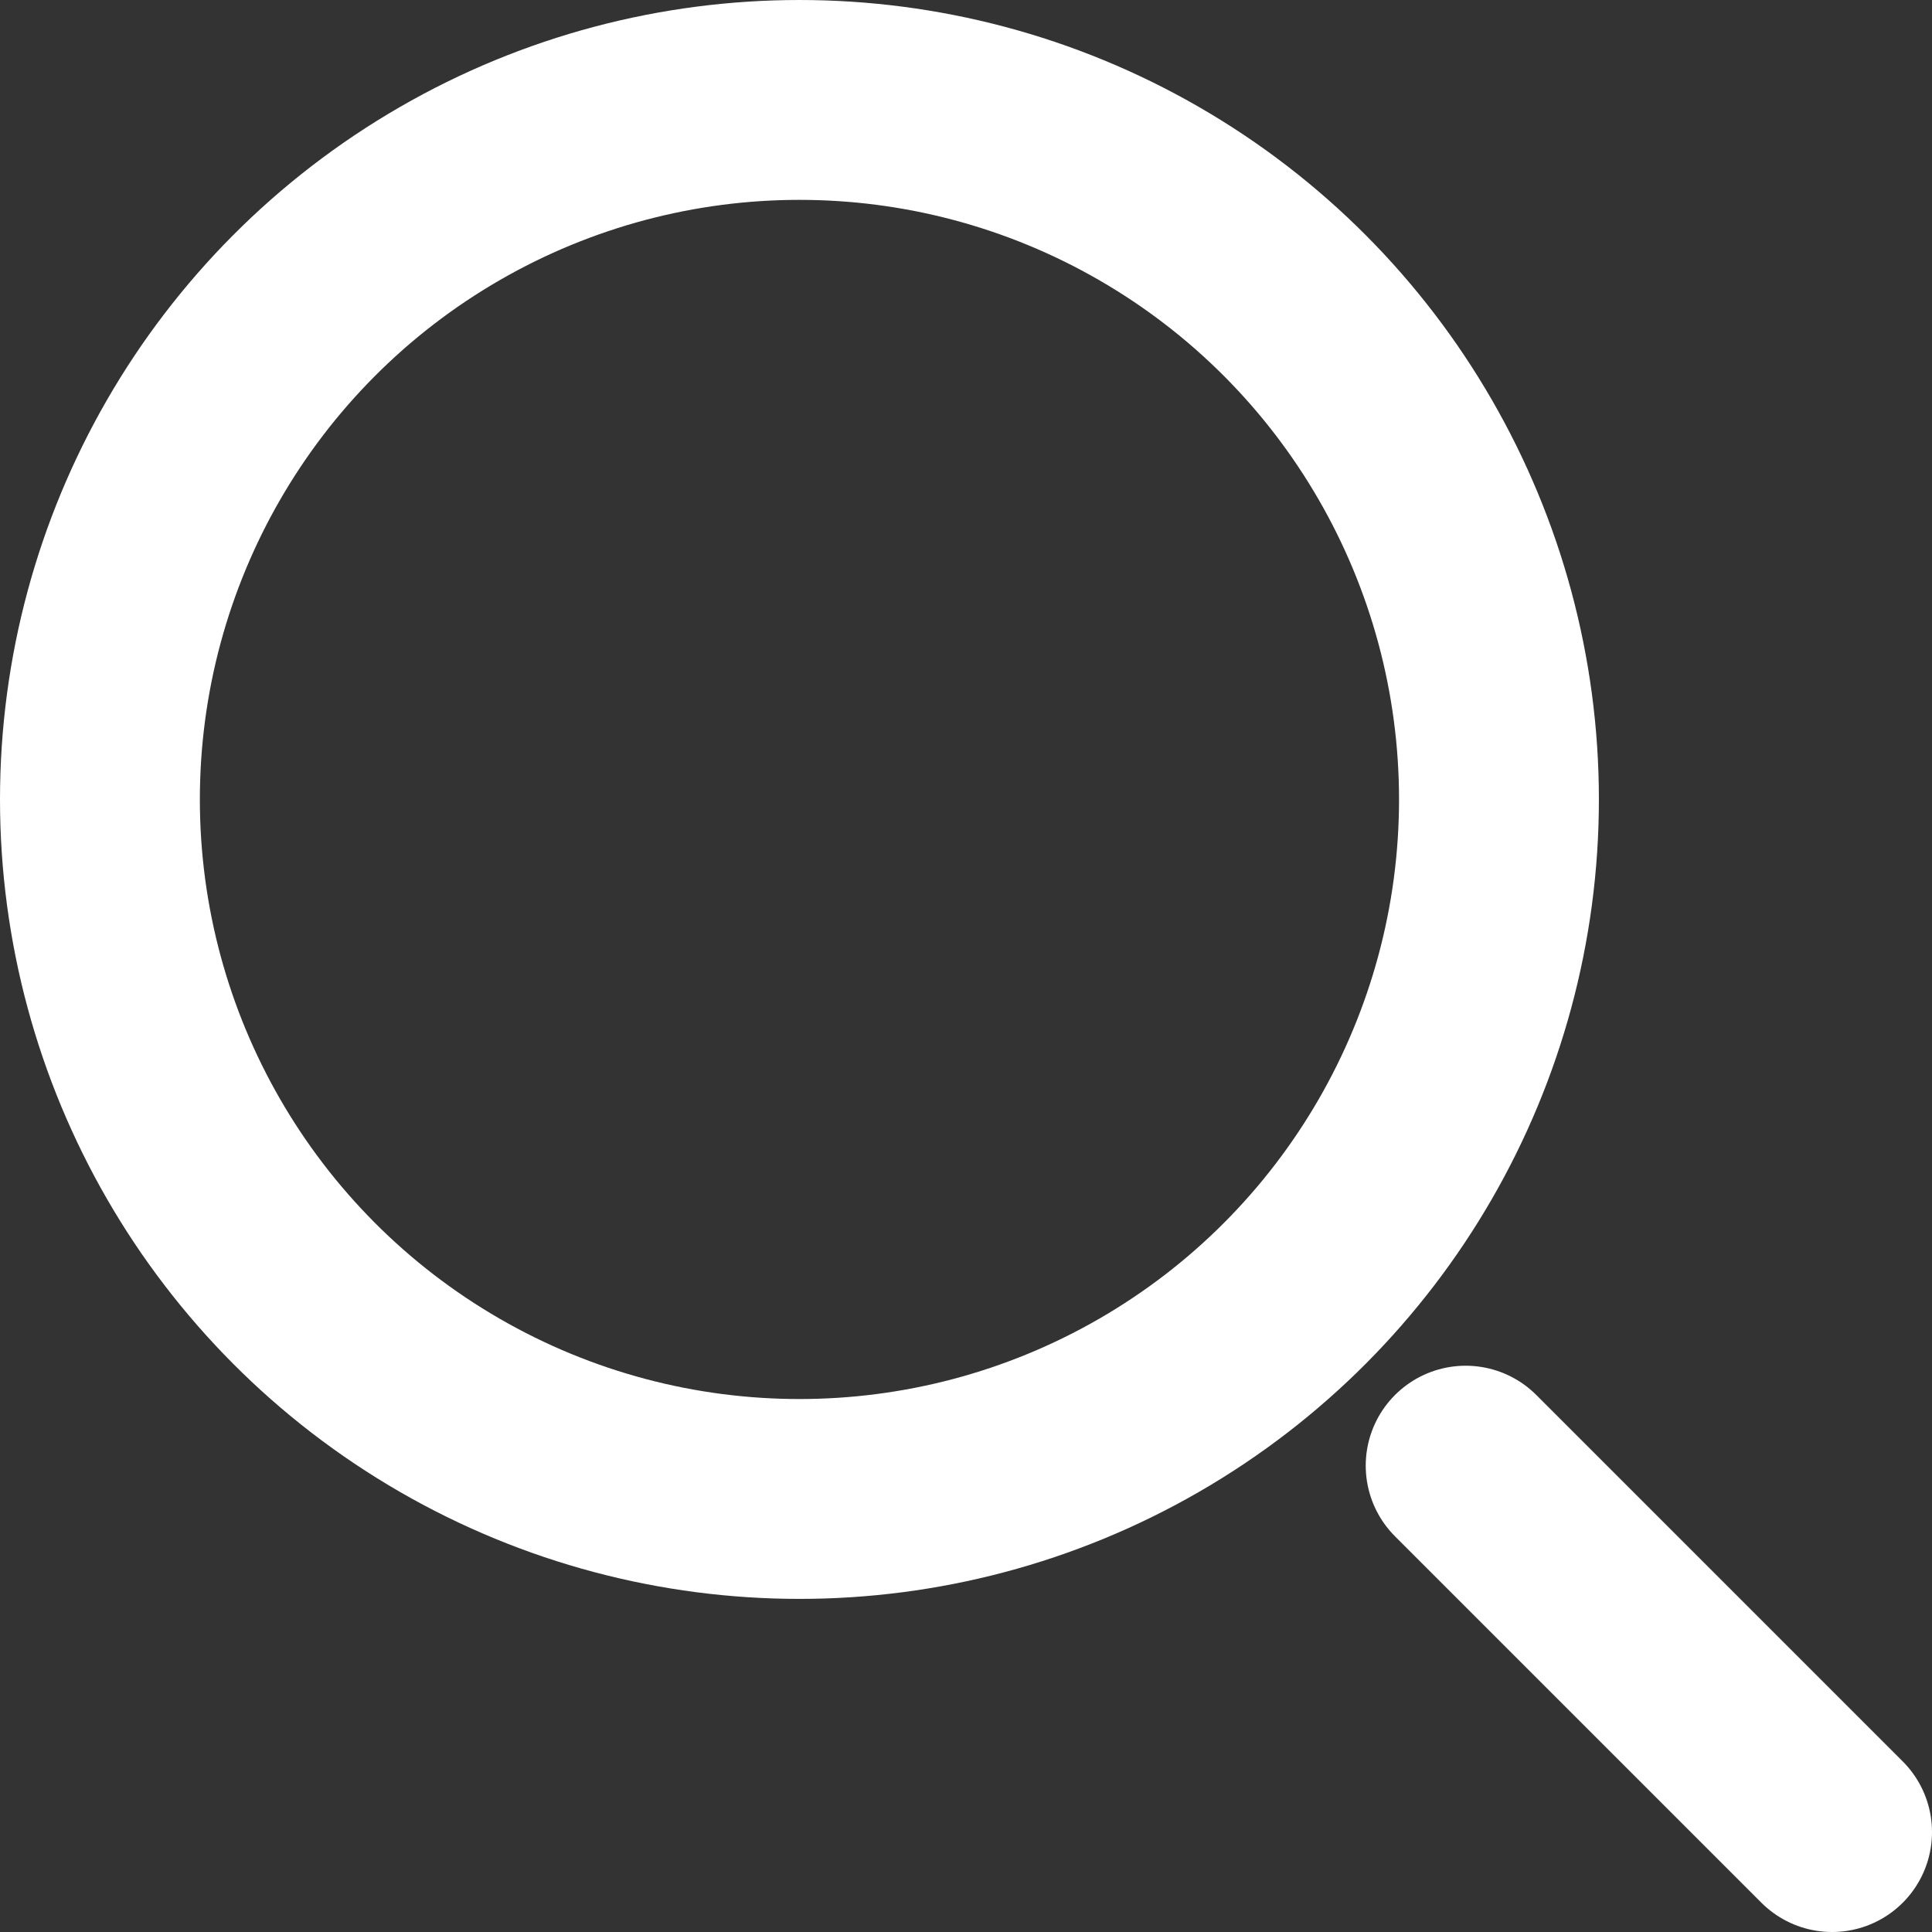 <svg xmlns="http://www.w3.org/2000/svg" width="29" height="29" fill="none" stroke="#ffffff" stroke-width="3" stroke-miterlimit="10" stroke-linecap="round" xmlns:v="https://vecta.io/nano"><rect width="100%" height="100%" fill="#333333" stroke="none"/><circle class="st0" cx="12" cy="12" r="10.5"/><line class="st1" x1="22" y1="22" x2="27.5" y2="27.5"/></svg>